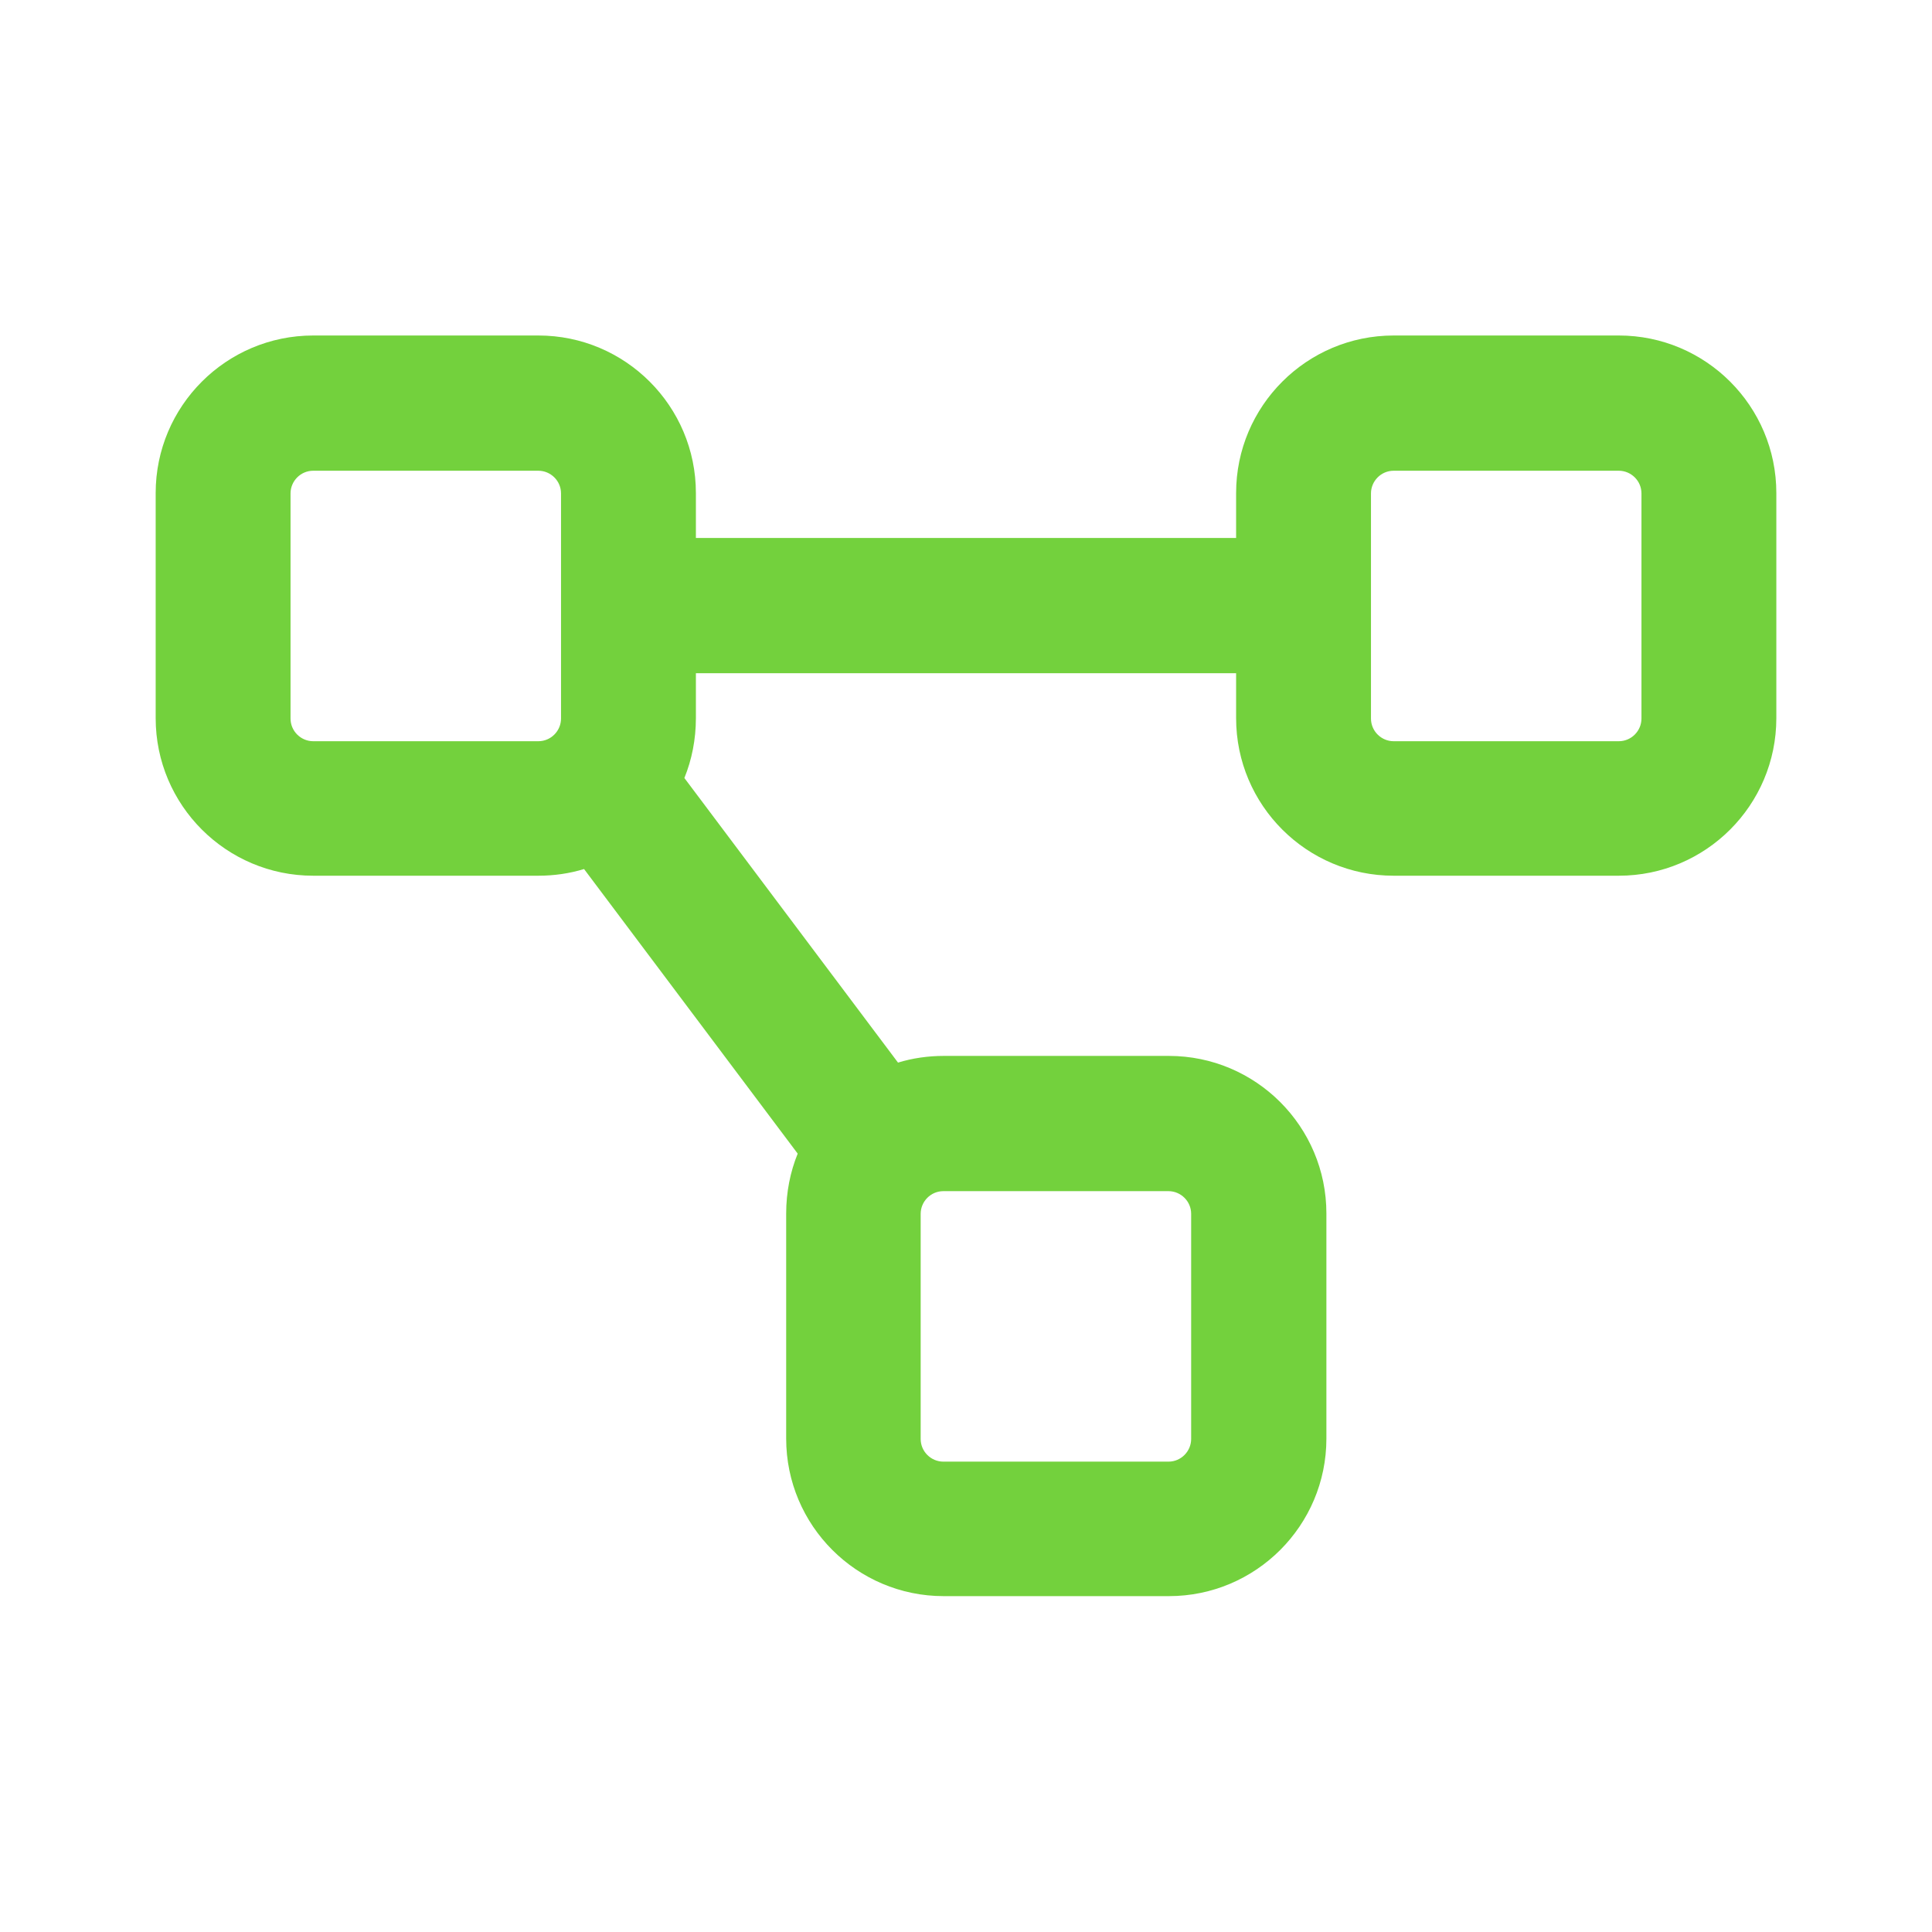 <?xml version="1.0" encoding="UTF-8"?>
<svg id="Layer_1" xmlns="http://www.w3.org/2000/svg" xmlns:xlink="http://www.w3.org/1999/xlink" viewBox="0 0 52 52">
  <defs>
    <style>
      .cls-1 {
        fill: none;
      }

      .cls-2 {
        fill: #73d13d;
      }

      .cls-3 {
        clip-path: url(#clippath);
      }
    </style>
    <clipPath id="clippath">
      <rect class="cls-1" x="4.19" y="6.61" width="43.62" height="38.78"/>
    </clipPath>
  </defs>
  <rect class="cls-1" width="52" height="52"/>
  <g class="cls-3">
    <path class="cls-2" d="M14.49,12.67c.33,0,.61.27.61.61v6.06c0,.33-.27.61-.61.61h-6.06c-.33,0-.61-.27-.61-.61v-6.06c0-.33.27-.61.61-.61h6.06ZM8.43,9.03c-2.34,0-4.24,1.9-4.24,4.24v6.06c0,2.34,1.9,4.24,4.24,4.24h6.06c.42,0,.84-.06,1.23-.18l5.75,7.66c-.2.49-.31,1.04-.31,1.61v6.06c0,2.34,1.9,4.24,4.24,4.24h6.06c2.34,0,4.24-1.9,4.24-4.24v-6.06c0-2.34-1.9-4.24-4.24-4.24h-6.06c-.42,0-.84.06-1.23.18l-5.75-7.66c.2-.49.31-1.04.31-1.61v-1.21h14.54v1.21c0,2.34,1.9,4.24,4.24,4.24h6.06c2.34,0,4.24-1.9,4.24-4.24v-6.06c0-2.34-1.9-4.24-4.24-4.24h-6.06c-2.34,0-4.24,1.9-4.24,4.24v1.21h-14.54v-1.21c0-2.34-1.9-4.24-4.24-4.24h-6.06ZM31.45,32.06c.33,0,.61.27.61.61v6.06c0,.33-.27.61-.61.61h-6.06c-.33,0-.61-.27-.61-.61v-6.06c0-.33.27-.61.61-.61h6.06ZM37.51,12.67h6.06c.33,0,.61.27.61.61v6.06c0,.33-.27.61-.61.61h-6.06c-.33,0-.61-.27-.61-.61v-6.06c0-.33.27-.61.61-.61Z"/>
  </g>
</svg>